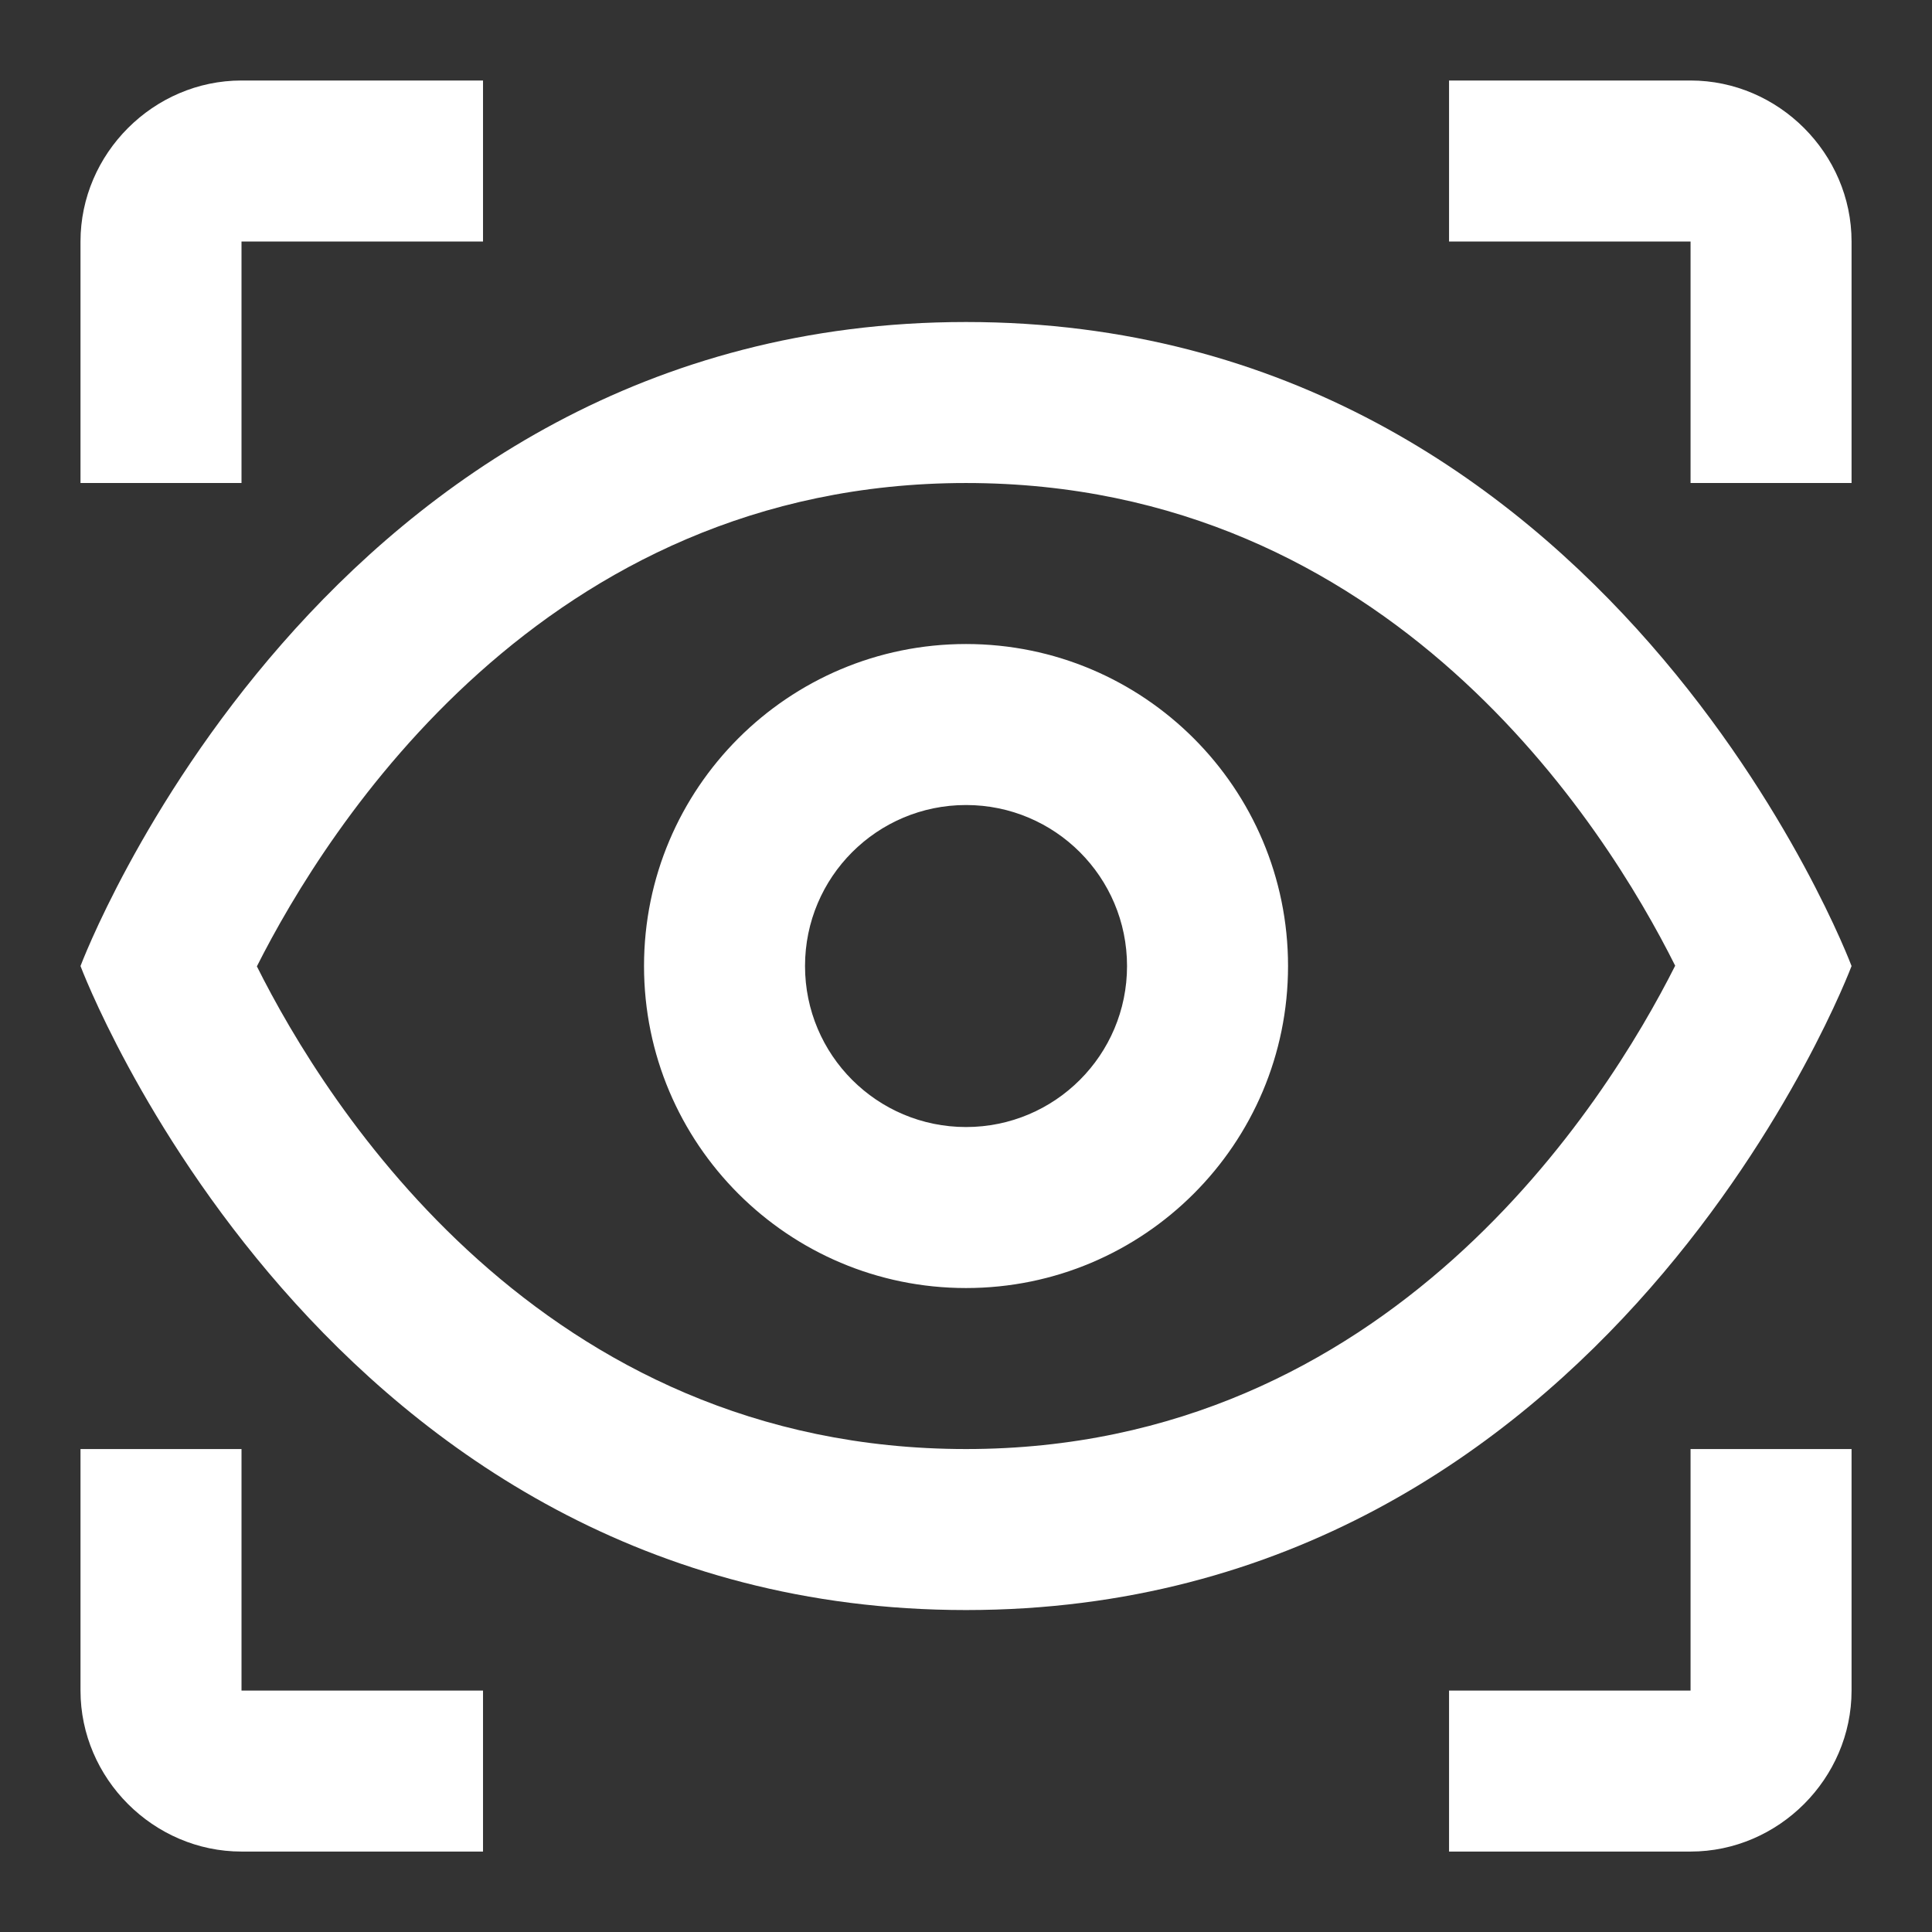 <svg version="1.1" xmlns="http://www.w3.org/2000/svg" xmlns:xlink="http://www.w3.org/1999/xlink" width="24" height="24" viewBox="0,0,256,256"><rect x="0" y="0" width="256" height="256" fill="#333333" stroke="none"/><g fill="#ffffff" fill-rule="nonzero" stroke="none" stroke-width="1" stroke-linecap="butt" stroke-linejoin="miter" stroke-miterlimit="10" stroke-dasharray="" stroke-dashoffset="0" font-family="none" font-weight="none" font-size="none" text-anchor="none" style="mix-blend-mode: normal"><g transform="scale(10.667,10.667)"><path d="M3,1c-1.093,0 -2,0.907 -2,2v2v1h2v-1v-2h2h1v-2h-1zM18,1v2h1h2v2v1h2v-1v-2c0,-1.093 -0.907,-2 -2,-2h-2zM12,4c-8,0 -11,8 -11,8c0,0 3,8 11,8c8,0 11,-8 11,-8c0,0 -3,-8 -11,-8zM12,6c5.276,0 7.945,4.267 8.809,5.996c-0.865,1.717 -3.554,6.004 -8.809,6.004c-5.276,0 -7.945,-4.267 -8.809,-5.996c0.866,-1.717 3.554,-6.004 8.809,-6.004zM12,8c-2.209,0 -4,1.791 -4,4c0,2.209 1.791,4 4,4c2.209,0 4,-1.791 4,-4c0,-2.209 -1.791,-4 -4,-4zM12,10c1.105,0 2,0.895 2,2c0,1.105 -0.895,2 -2,2c-1.105,0 -2,-0.895 -2,-2c0,-1.105 0.895,-2 2,-2zM1,18v1v2c0,1.093 0.907,2 2,2h2h1v-2h-1h-2v-2v-1zM21,18v1v2h-2h-1v2h1h2c1.093,0 2,-0.907 2,-2v-2v-1z"></path></g></g></svg>